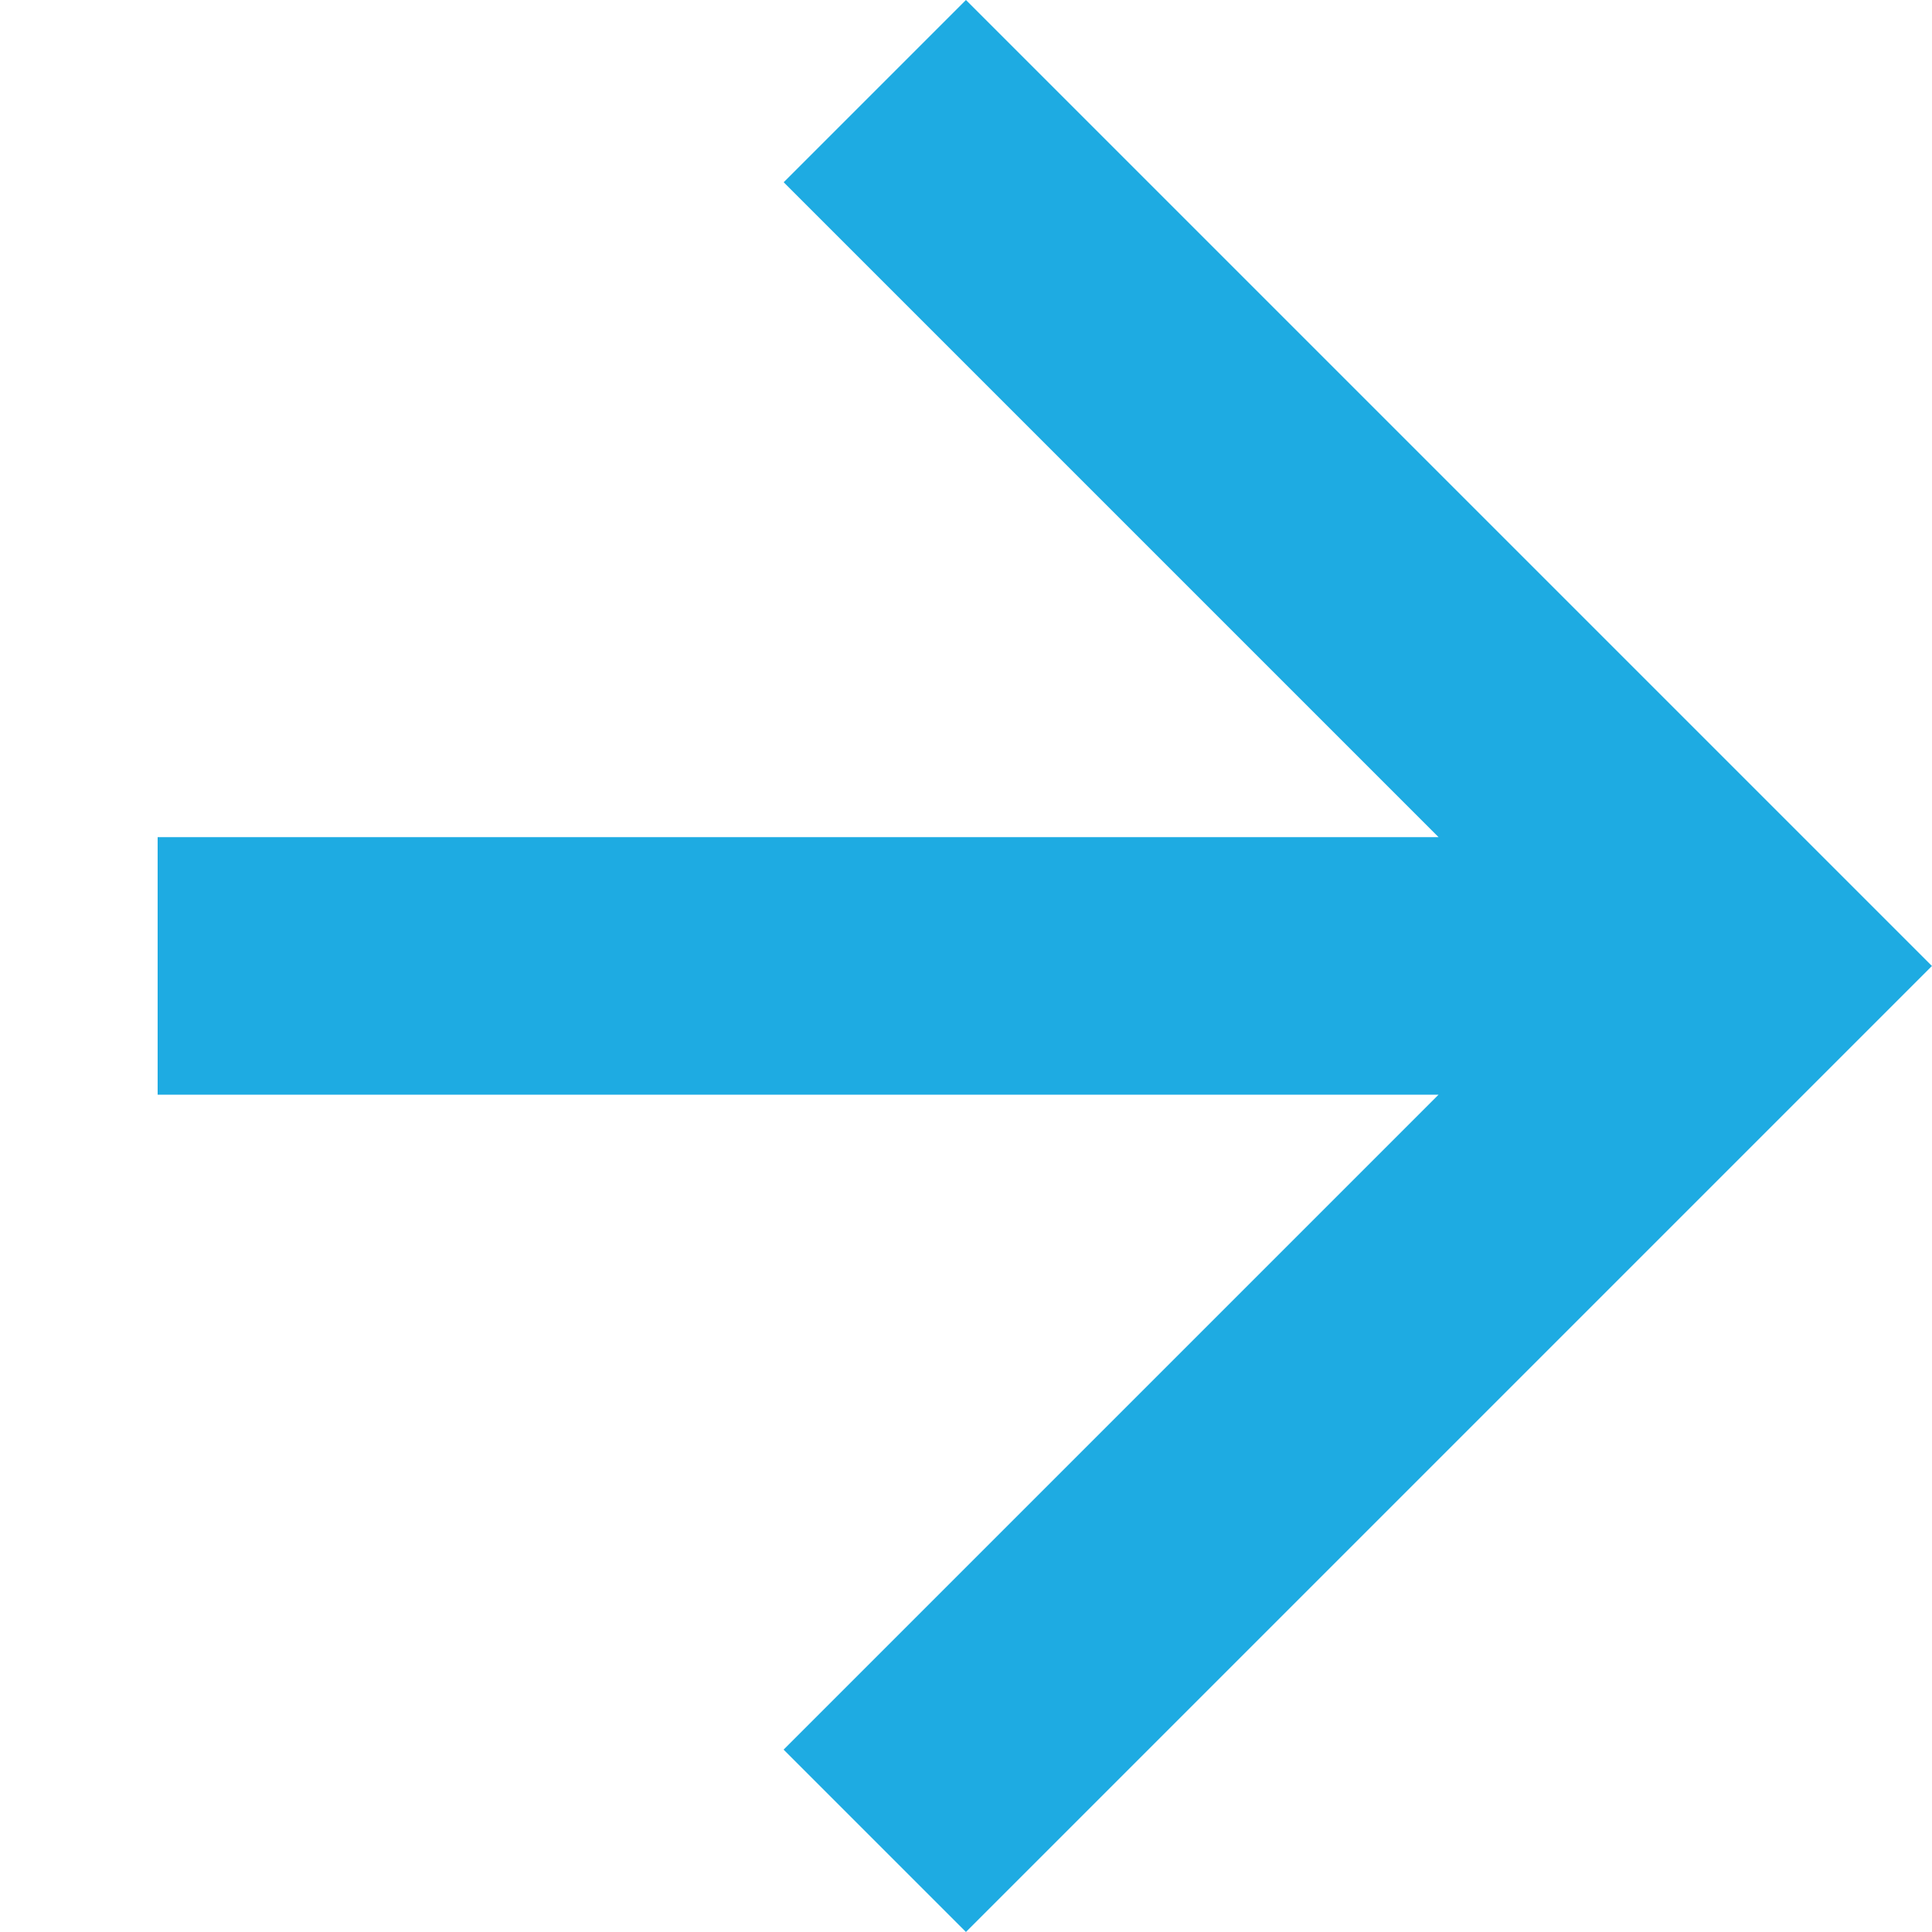 <svg xmlns="http://www.w3.org/2000/svg" width="18.385" height="18.385" viewBox="0 0 18.385 18.385">
  <path id="Arrow" d="M0,0V2.453H8.813L.194,11.072l1.733,1.733,8.619-8.619V13H13V0Z" transform="translate(9.192) rotate(45)" fill="#1eabe2"/>
</svg>
